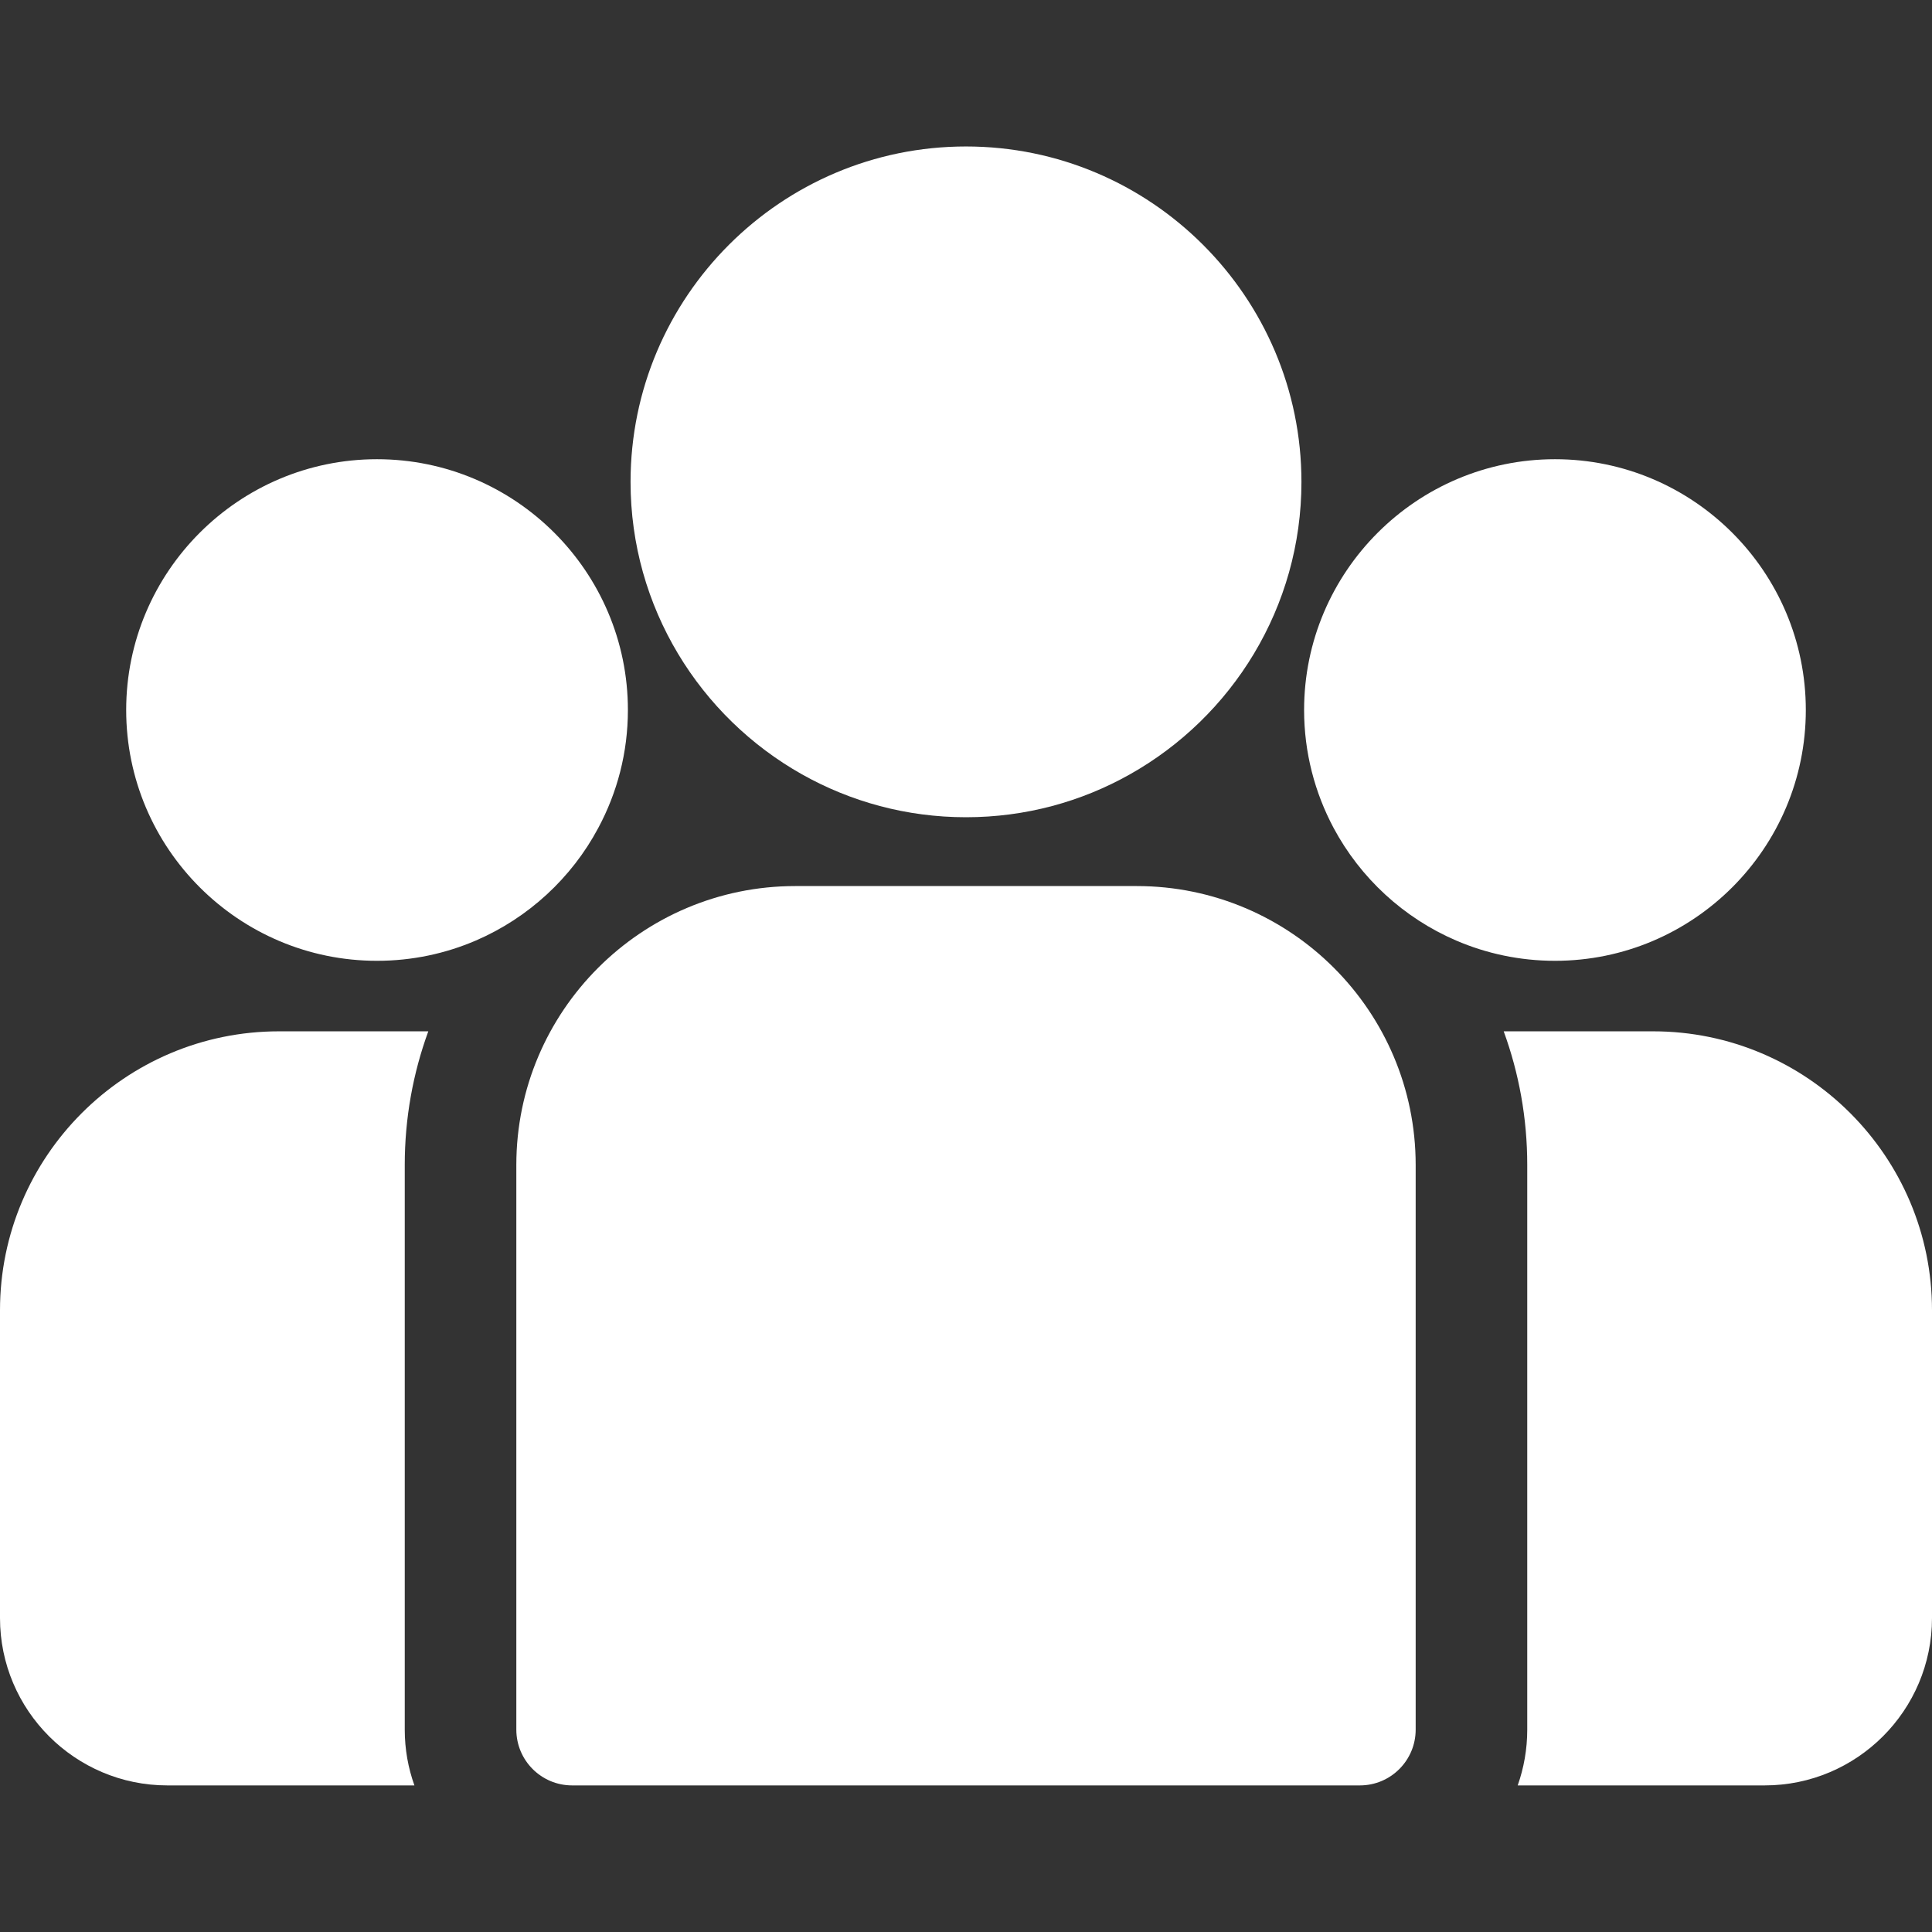 <svg width="16" height="16" viewBox="0 0 16 16" fill="none" xmlns="http://www.w3.org/2000/svg">
<rect x="0" y="0" width="16" height="16" fill="#333333" stroke="none"/>
<path d="M13.691 8.541H12.453C12.579 8.886 12.648 9.259 12.648 9.647V14.324C12.648 14.486 12.62 14.641 12.569 14.786H14.614C15.379 14.786 16 14.164 16 13.4V10.851C16 9.577 14.964 8.541 13.691 8.541Z" fill="white"/>
<path d="M3.352 9.647C3.352 9.259 3.421 8.886 3.547 8.541H2.31C1.036 8.541 0 9.577 0 10.851V13.4C0 14.164 0.622 14.786 1.386 14.786H3.432C3.38 14.641 3.352 14.486 3.352 14.324V9.647Z" fill="white"/>
<path d="M9.414 7.338H6.586C5.312 7.338 4.276 8.374 4.276 9.648V14.324C4.276 14.579 4.483 14.786 4.738 14.786H11.262C11.517 14.786 11.724 14.579 11.724 14.324V9.648C11.724 8.374 10.688 7.338 9.414 7.338Z" fill="white"/>
<path d="M8 1.213C6.468 1.213 5.222 2.459 5.222 3.991C5.222 5.03 5.796 5.937 6.642 6.413C7.044 6.639 7.507 6.768 8 6.768C8.493 6.768 8.956 6.639 9.357 6.413C10.204 5.937 10.778 5.029 10.778 3.991C10.778 2.459 9.531 1.213 8 1.213Z" fill="white"/>
<path d="M3.122 3.803C1.977 3.803 1.045 4.735 1.045 5.88C1.045 7.026 1.977 7.957 3.122 7.957C3.413 7.957 3.69 7.897 3.941 7.789C4.375 7.602 4.734 7.271 4.955 6.856C5.111 6.565 5.2 6.233 5.2 5.88C5.2 4.735 4.268 3.803 3.122 3.803Z" fill="white"/>
<path d="M12.878 3.803C11.732 3.803 10.8 4.735 10.8 5.88C10.8 6.233 10.889 6.565 11.044 6.856C11.266 7.271 11.624 7.602 12.059 7.789C12.31 7.897 12.587 7.957 12.878 7.957C14.023 7.957 14.955 7.026 14.955 5.88C14.955 4.735 14.023 3.803 12.878 3.803Z" fill="white"/>
</svg>
